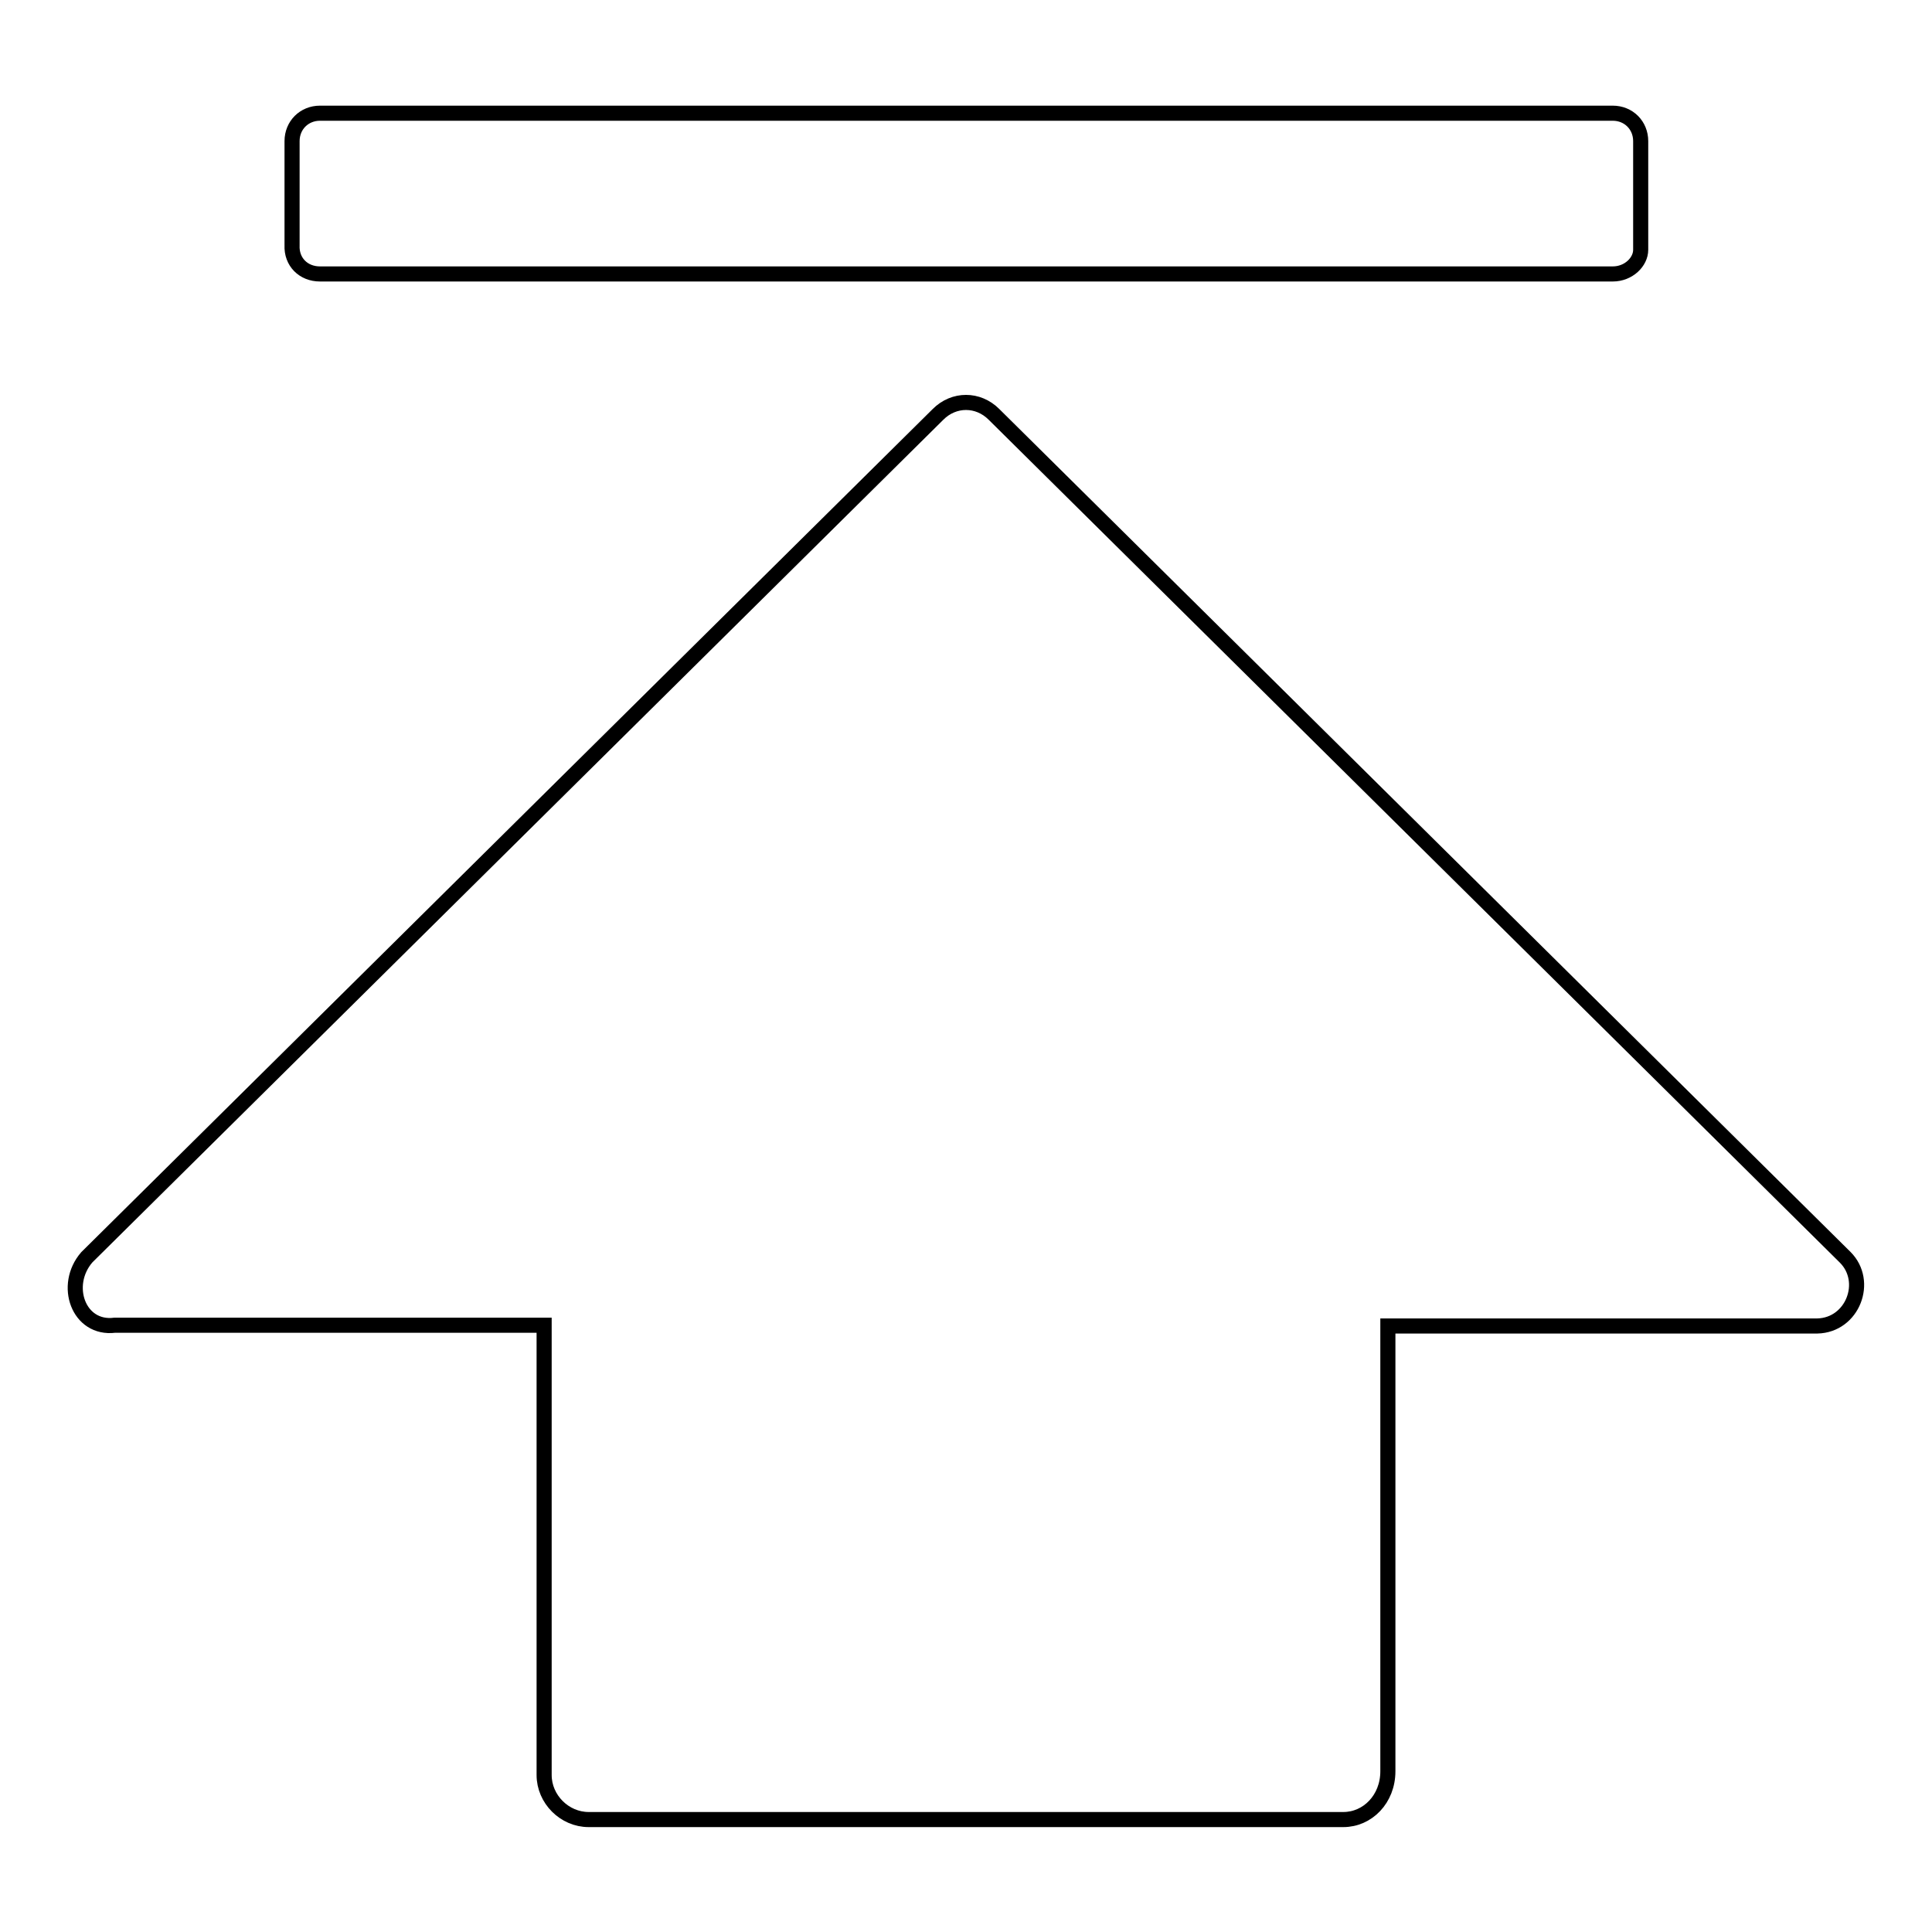 <?xml version="1.0" encoding="utf-8"?>
<!-- Svg Vector Icons : http://www.onlinewebfonts.com/icon -->
<!DOCTYPE svg PUBLIC "-//W3C//DTD SVG 1.1//EN" "http://www.w3.org/Graphics/SVG/1.1/DTD/svg11.dtd">
<svg version="1.1" xmlns="http://www.w3.org/2000/svg" xmlns:xlink="http://www.w3.org/1999/xlink" x="0px" y="0px" viewBox="0 0 256 256" enable-background="new 0 0 256 256" xml:space="preserve">
<g> <path stroke-width="2" fill-opacity="0" stroke="#000000"  d="M42.4,36.3h171.3c2.1,0,3.7-1.6,3.7-3.2V18.7c0-2.1-1.6-3.7-3.7-3.7H42.4c-2.1,0-3.7,1.6-3.7,3.7v13.8 C38.6,34.7,40.2,36.3,42.4,36.3z M244.5,166.6L131.7,54.9c-2.1-2.1-5.3-2.1-7.4,0L11.5,166.6c-3.2,3.7-1.1,9.6,3.7,9h56.9v59.6 c0,3.2,2.7,5.9,5.9,5.9h100c3.2,0,5.9-2.7,5.9-6.4v-59h56.9C245.5,175.6,247.7,169.8,244.5,166.6z"/></g>
</svg>